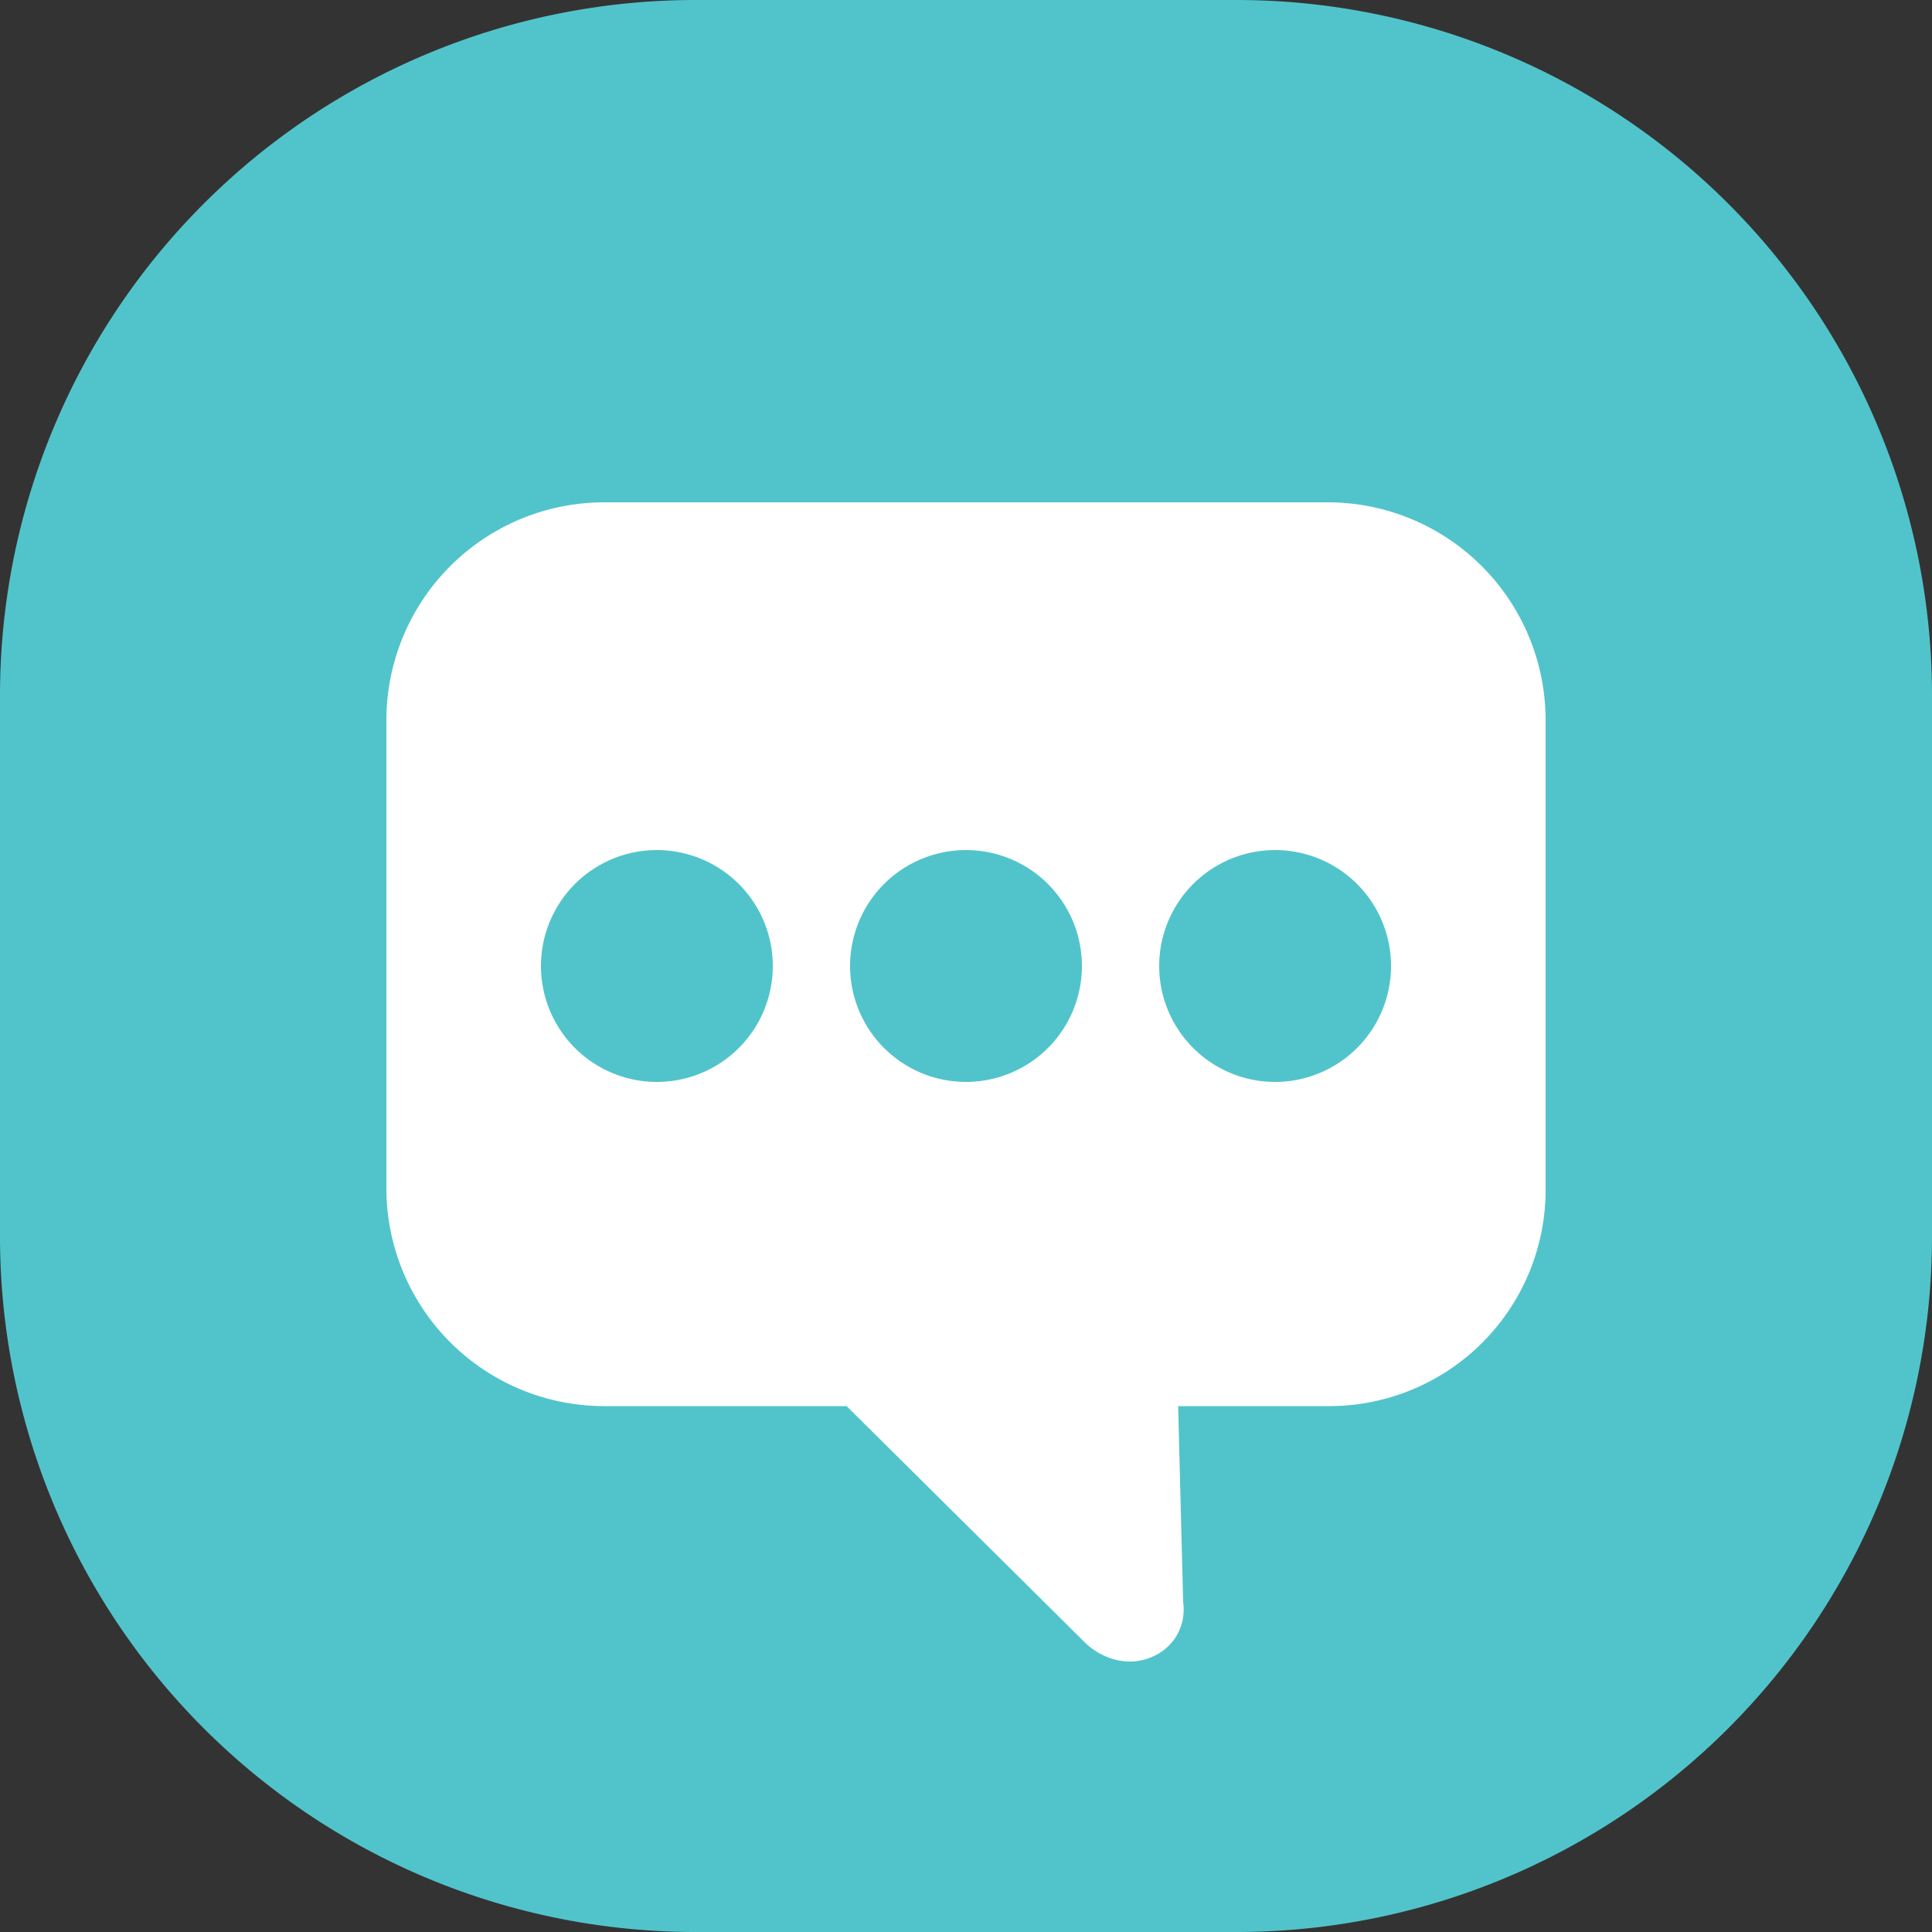 <?xml version="1.0" encoding="UTF-8"?> <svg xmlns="http://www.w3.org/2000/svg" xmlns:xlink="http://www.w3.org/1999/xlink" width="50" height="50" viewBox="0 0 50 50"><rect x="0" y="0" width="50" height="50" fill="#333333" stroke="none"/><defs><path id="3geaa" d="M135 2386a18 18 0 0 1 18-18h14a18 18 0 0 1 18 18v14a18 18 0 0 1-18 18h-14a18 18 0 0 1-18-18z"></path><path id="3geab" d="M152 2390a3 3 0 1 1 0 6 3 3 0 0 1 0-6zm8 0a3 3 0 1 1 0 6 3 3 0 0 1 0-6zm8 0a3 3 0 1 1 0 6 3 3 0 0 1 0-6zm-23 8.73a5.64 5.64 0 0 0 5.63 5.66h6.28l6.17 6.12c.31.3.73.49 1.16.49.24 0 .47-.06.68-.17.5-.26.78-.8.7-1.37l-.13-5.07h3.88a5.6 5.6 0 0 0 5.63-5.66v-12.07a5.64 5.64 0 0 0-5.63-5.66h-18.75a5.64 5.64 0 0 0-5.62 5.66z"></path></defs><g><g transform="translate(-135 -2368)"><g><use fill="#51c4cb" xlink:href="#3geaa"></use></g><g><use fill="#fff" xlink:href="#3geab"></use></g></g></g></svg> 
